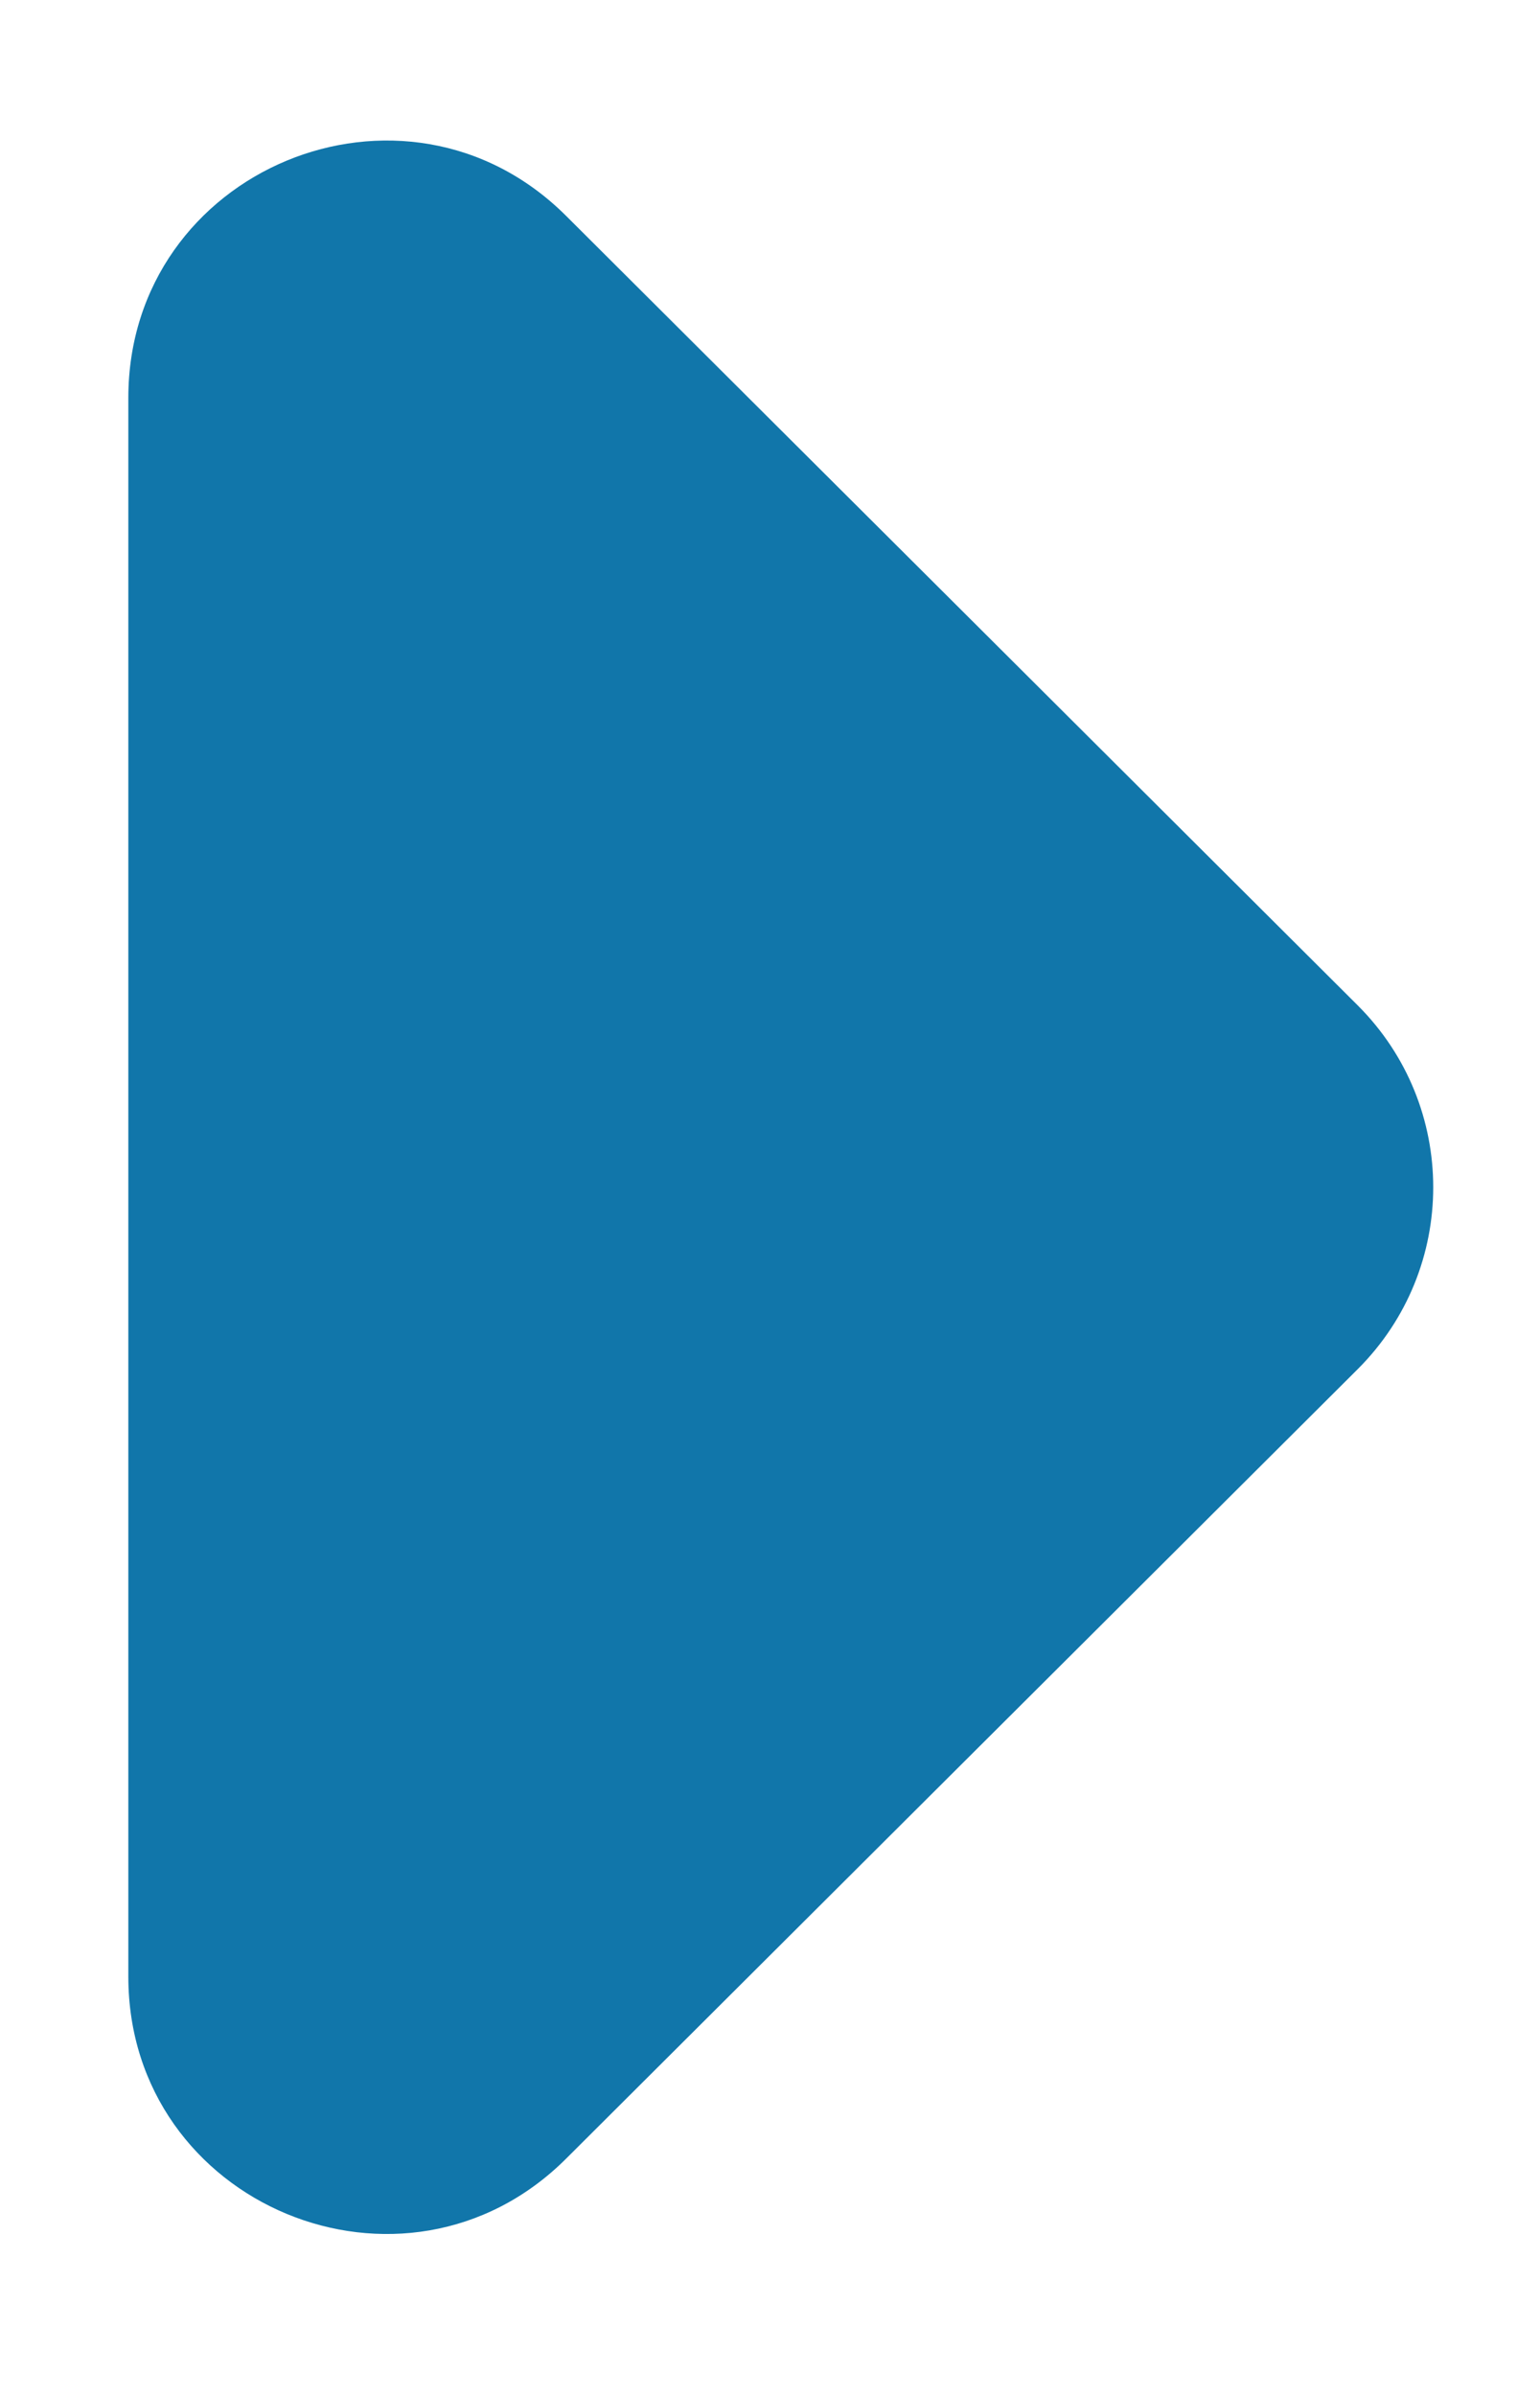 <svg width="9" height="14" viewBox="0 0 9 14" fill="none" xmlns="http://www.w3.org/2000/svg">
<path d="M7.935 8C8.523 7.413 8.523 6.462 7.935 5.875L3.309 1.262C2.364 0.319 0.75 0.989 0.75 2.325L0.75 11.55C0.75 12.886 2.364 13.556 3.309 12.613L7.935 8Z" fill="#1176AA"/>
</svg>
